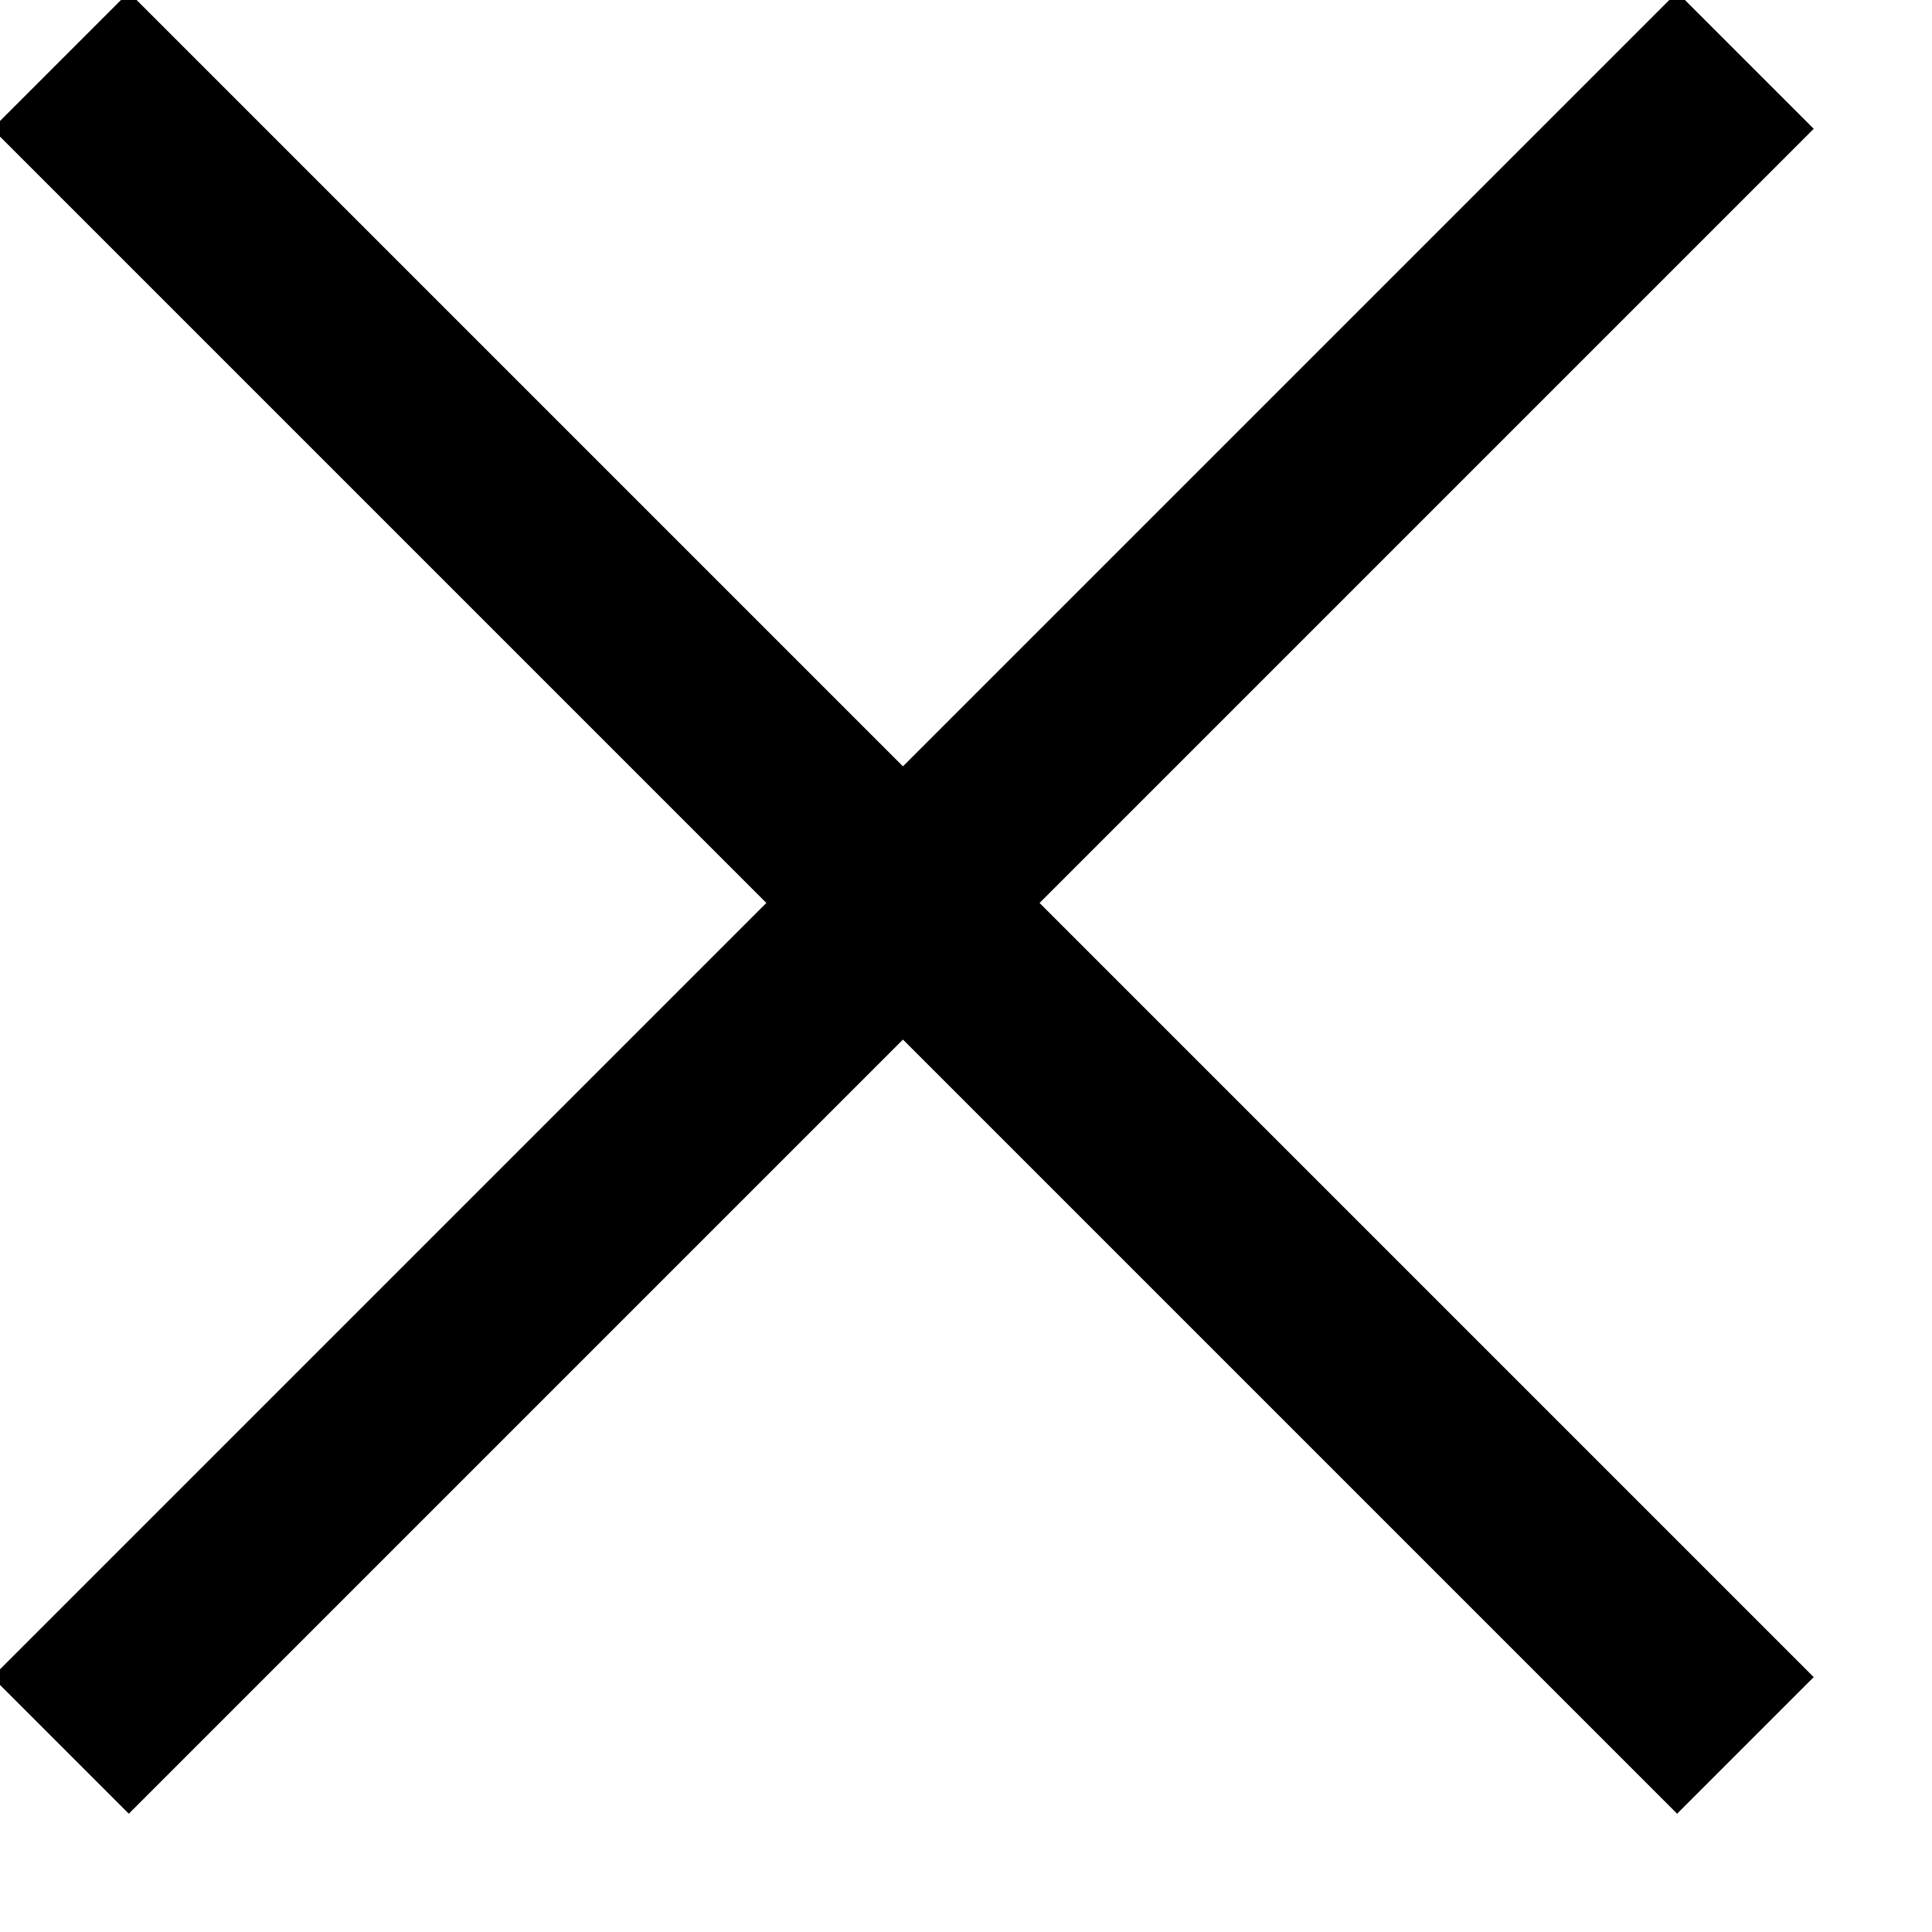 <?xml version="1.0" encoding="UTF-8" standalone="no"?>
<svg width="15px" height="15px" viewBox="0 0 15 15" version="1.1" xmlns="http://www.w3.org/2000/svg" xmlns:xlink="http://www.w3.org/1999/xlink">
    <g id="Page-1" stroke="none" stroke-width="1" fill="none" fill-rule="evenodd" stroke-linecap="square">
        <g id="close" transform="translate(1, 1)" stroke="#000000" stroke-width="1.5">
            <path d="M0,12.021 L12.021,0" id="Line"></path>
            <path d="M0,0 L12.021,12.021" id="Line"></path>
        </g>
    </g>
</svg>